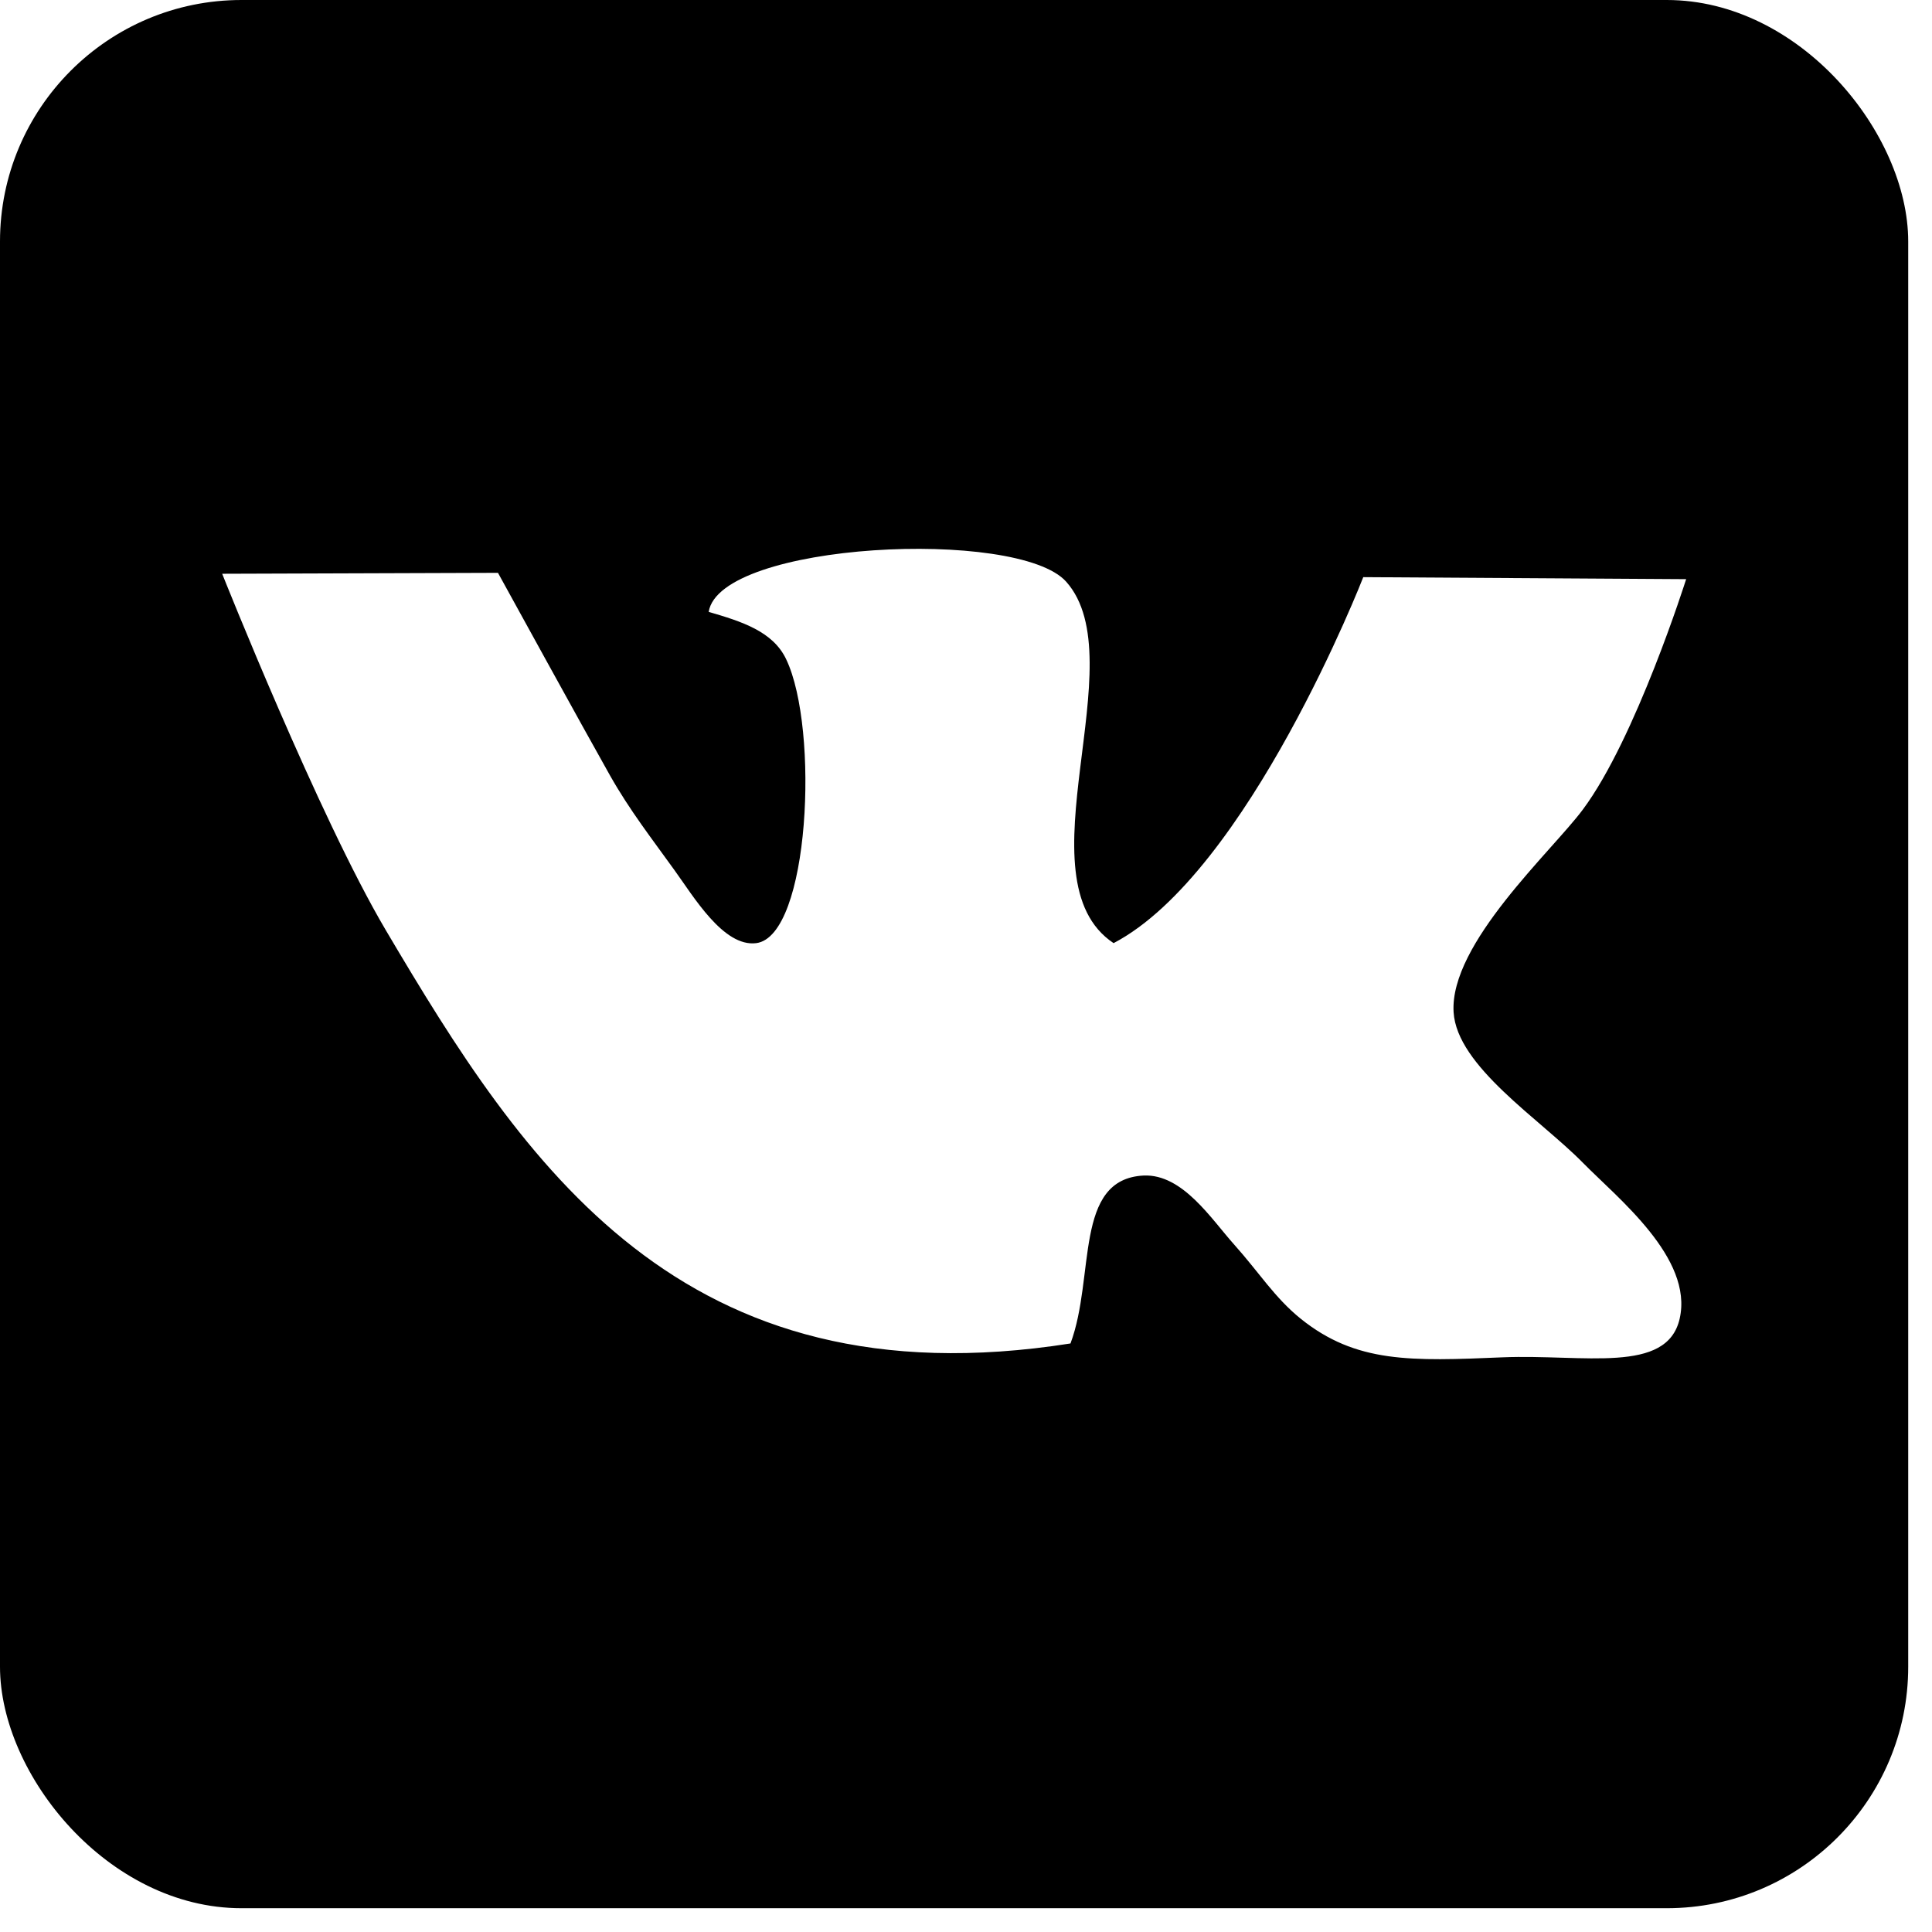 <?xml version="1.0" encoding="UTF-8"?> <svg xmlns="http://www.w3.org/2000/svg" width="48" height="48" viewBox="0 0 48 48" fill="none"><g clip-path="url(#clip0_203_293)"><path d="M44.388 0H3.028C1.355 0 0 1.355 0 3.024V44.384C0 46.054 1.355 47.409 3.028 47.409H44.384C46.054 47.409 47.409 46.054 47.409 44.384V3.024C47.412 1.352 46.057 0 44.388 0ZM39.326 28.888C40.193 29.771 42.073 31.253 41.731 32.762C41.417 34.147 39.349 33.642 37.342 33.722C35.05 33.819 33.692 33.87 32.314 32.762C31.665 32.237 31.284 31.615 30.661 30.919C30.096 30.29 29.383 29.163 28.413 29.206C26.67 29.293 27.215 31.722 26.596 33.378C16.908 34.903 13.017 28.918 9.585 23.11C7.922 20.297 5.52 14.255 5.52 14.255L12.372 14.232C12.372 14.232 14.569 18.23 15.152 19.26C15.647 20.136 16.192 20.832 16.754 21.615C17.226 22.264 17.972 23.535 18.788 23.432C20.116 23.261 20.357 18.109 19.534 16.383C19.206 15.684 18.42 15.439 17.607 15.202C17.882 13.469 25.292 13.108 26.489 14.452C28.229 16.406 25.285 21.846 27.667 23.432C31.012 21.679 33.87 14.339 33.87 14.339L41.892 14.389C41.892 14.389 40.638 18.357 39.323 20.116C38.557 21.147 36.014 23.442 36.114 25.145C36.195 26.493 38.262 27.804 39.326 28.888Z" fill="black"></path></g><defs><clipPath id="clip0_203_293"><rect width="47.409" height="47.409" rx="6" fill="white"></rect></clipPath></defs></svg> 